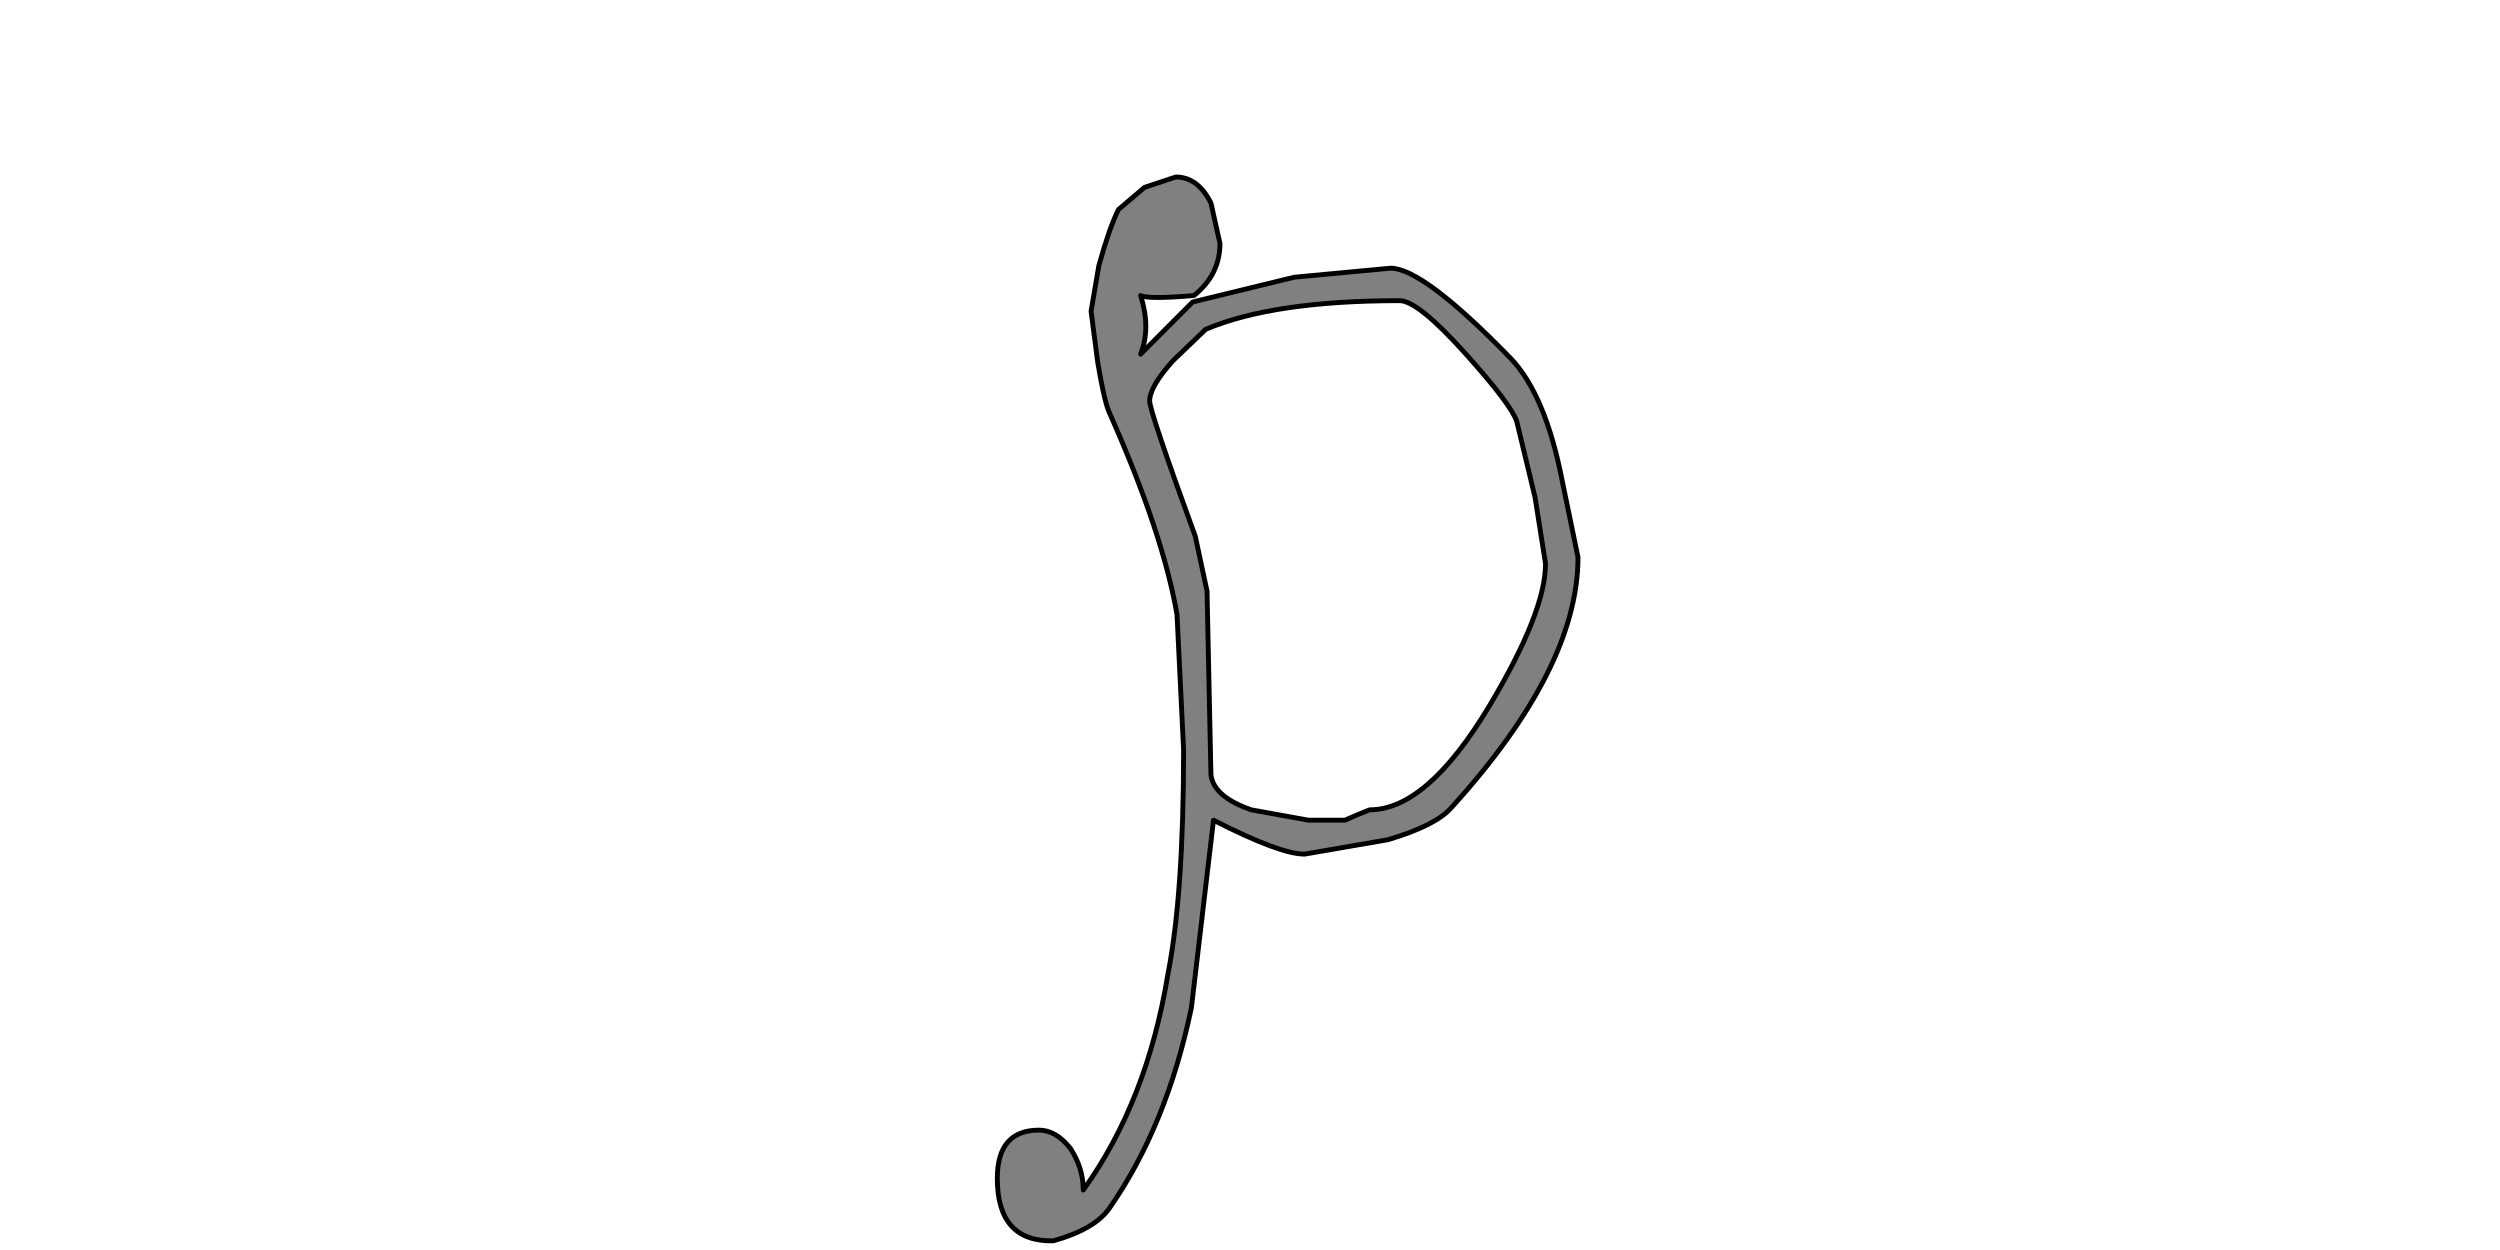 <?xml version="1.0" encoding="UTF-8" standalone="no"?>
<svg xmlns:xlink="http://www.w3.org/1999/xlink" height="512.0px" width="1024.0px" xmlns="http://www.w3.org/2000/svg">
  <g transform="matrix(1.0, 0.0, 0.0, 1.0, 0.0, 0.0)">
    <path d="M480.5 147.7 L493.85 134.9 Q521.55 123.15 573.3 123.15 580.75 123.15 599.95 144.5 619.15 165.85 621.3 172.75 L628.75 203.7 633.05 230.9 Q633.05 250.65 610.1 289.05 584.5 331.7 561.05 331.7 L555.7 333.85 550.9 335.95 535.95 335.95 512.5 331.7 Q497.05 326.35 496.0 317.3 L494.4 242.1 489.6 219.7 Q470.9 168.5 470.9 164.25 470.9 158.35 480.5 147.7 M496.0 83.15 Q490.65 72.5 481.6 72.5 L468.8 76.75 458.1 85.85 Q454.4 93.3 450.1 108.75 L446.9 127.45 449.6 148.25 Q452.25 164.25 454.4 169.05 476.25 218.1 482.1 251.7 L484.8 307.15 Q484.8 366.35 478.4 398.9 469.85 451.15 443.7 487.45 443.7 478.35 438.4 470.35 432.5 462.9 425.6 462.9 408.5 462.9 408.5 482.65 408.5 508.75 431.45 508.25 448.5 503.45 454.4 494.9 477.85 461.3 488.0 412.75 L497.05 335.95 Q524.25 349.85 534.35 349.85 L568.5 343.95 Q588.25 338.1 594.65 330.65 646.35 273.55 646.35 228.25 L639.95 197.3 Q633.05 161.55 618.65 146.65 582.9 109.85 569.55 109.85 L530.1 113.55 488.5 123.7 467.2 145.05 Q471.45 134.35 467.2 121.05 470.4 122.65 489.05 121.05 499.7 112.5 499.7 99.7 L496.0 83.15" fill="#808080" fill-rule="evenodd" stroke="none"/>
    <path d="M496.0 83.15 L499.7 99.7 Q499.7 112.5 489.05 121.05 470.4 122.65 467.2 121.05 471.45 134.35 467.2 145.05 L488.5 123.7 530.1 113.55 569.55 109.85 Q582.9 109.85 618.65 146.65 633.05 161.55 639.95 197.3 L646.35 228.25 Q646.35 273.55 594.65 330.65 588.25 338.1 568.5 343.95 L534.35 349.85 Q524.25 349.85 497.05 335.95 L488.0 412.75 Q477.85 461.3 454.4 494.9 448.5 503.45 431.45 508.25 408.5 508.75 408.5 482.65 408.5 462.9 425.6 462.9 432.5 462.9 438.4 470.35 443.7 478.35 443.7 487.45 469.85 451.15 478.4 398.9 484.8 366.35 484.8 307.15 L482.1 251.7 Q476.25 218.1 454.4 169.05 452.25 164.25 449.6 148.25 L446.9 127.45 450.1 108.75 Q454.4 93.3 458.1 85.85 L468.8 76.75 481.6 72.5 Q490.65 72.5 496.0 83.15 M480.5 147.7 Q470.9 158.35 470.9 164.25 470.9 168.5 489.6 219.7 L494.4 242.1 496.0 317.3 Q497.05 326.35 512.5 331.7 L535.95 335.95 550.9 335.95 555.7 333.85 561.05 331.7 Q584.5 331.7 610.1 289.05 633.05 250.65 633.05 230.9 L628.75 203.7 621.3 172.75 Q619.15 165.85 599.95 144.5 580.75 123.15 573.3 123.15 521.55 123.15 493.85 134.9 L480.5 147.7" fill="none" stroke="#000000" stroke-linecap="round" stroke-linejoin="round" stroke-width="2.0"/>
  </g>
</svg>
